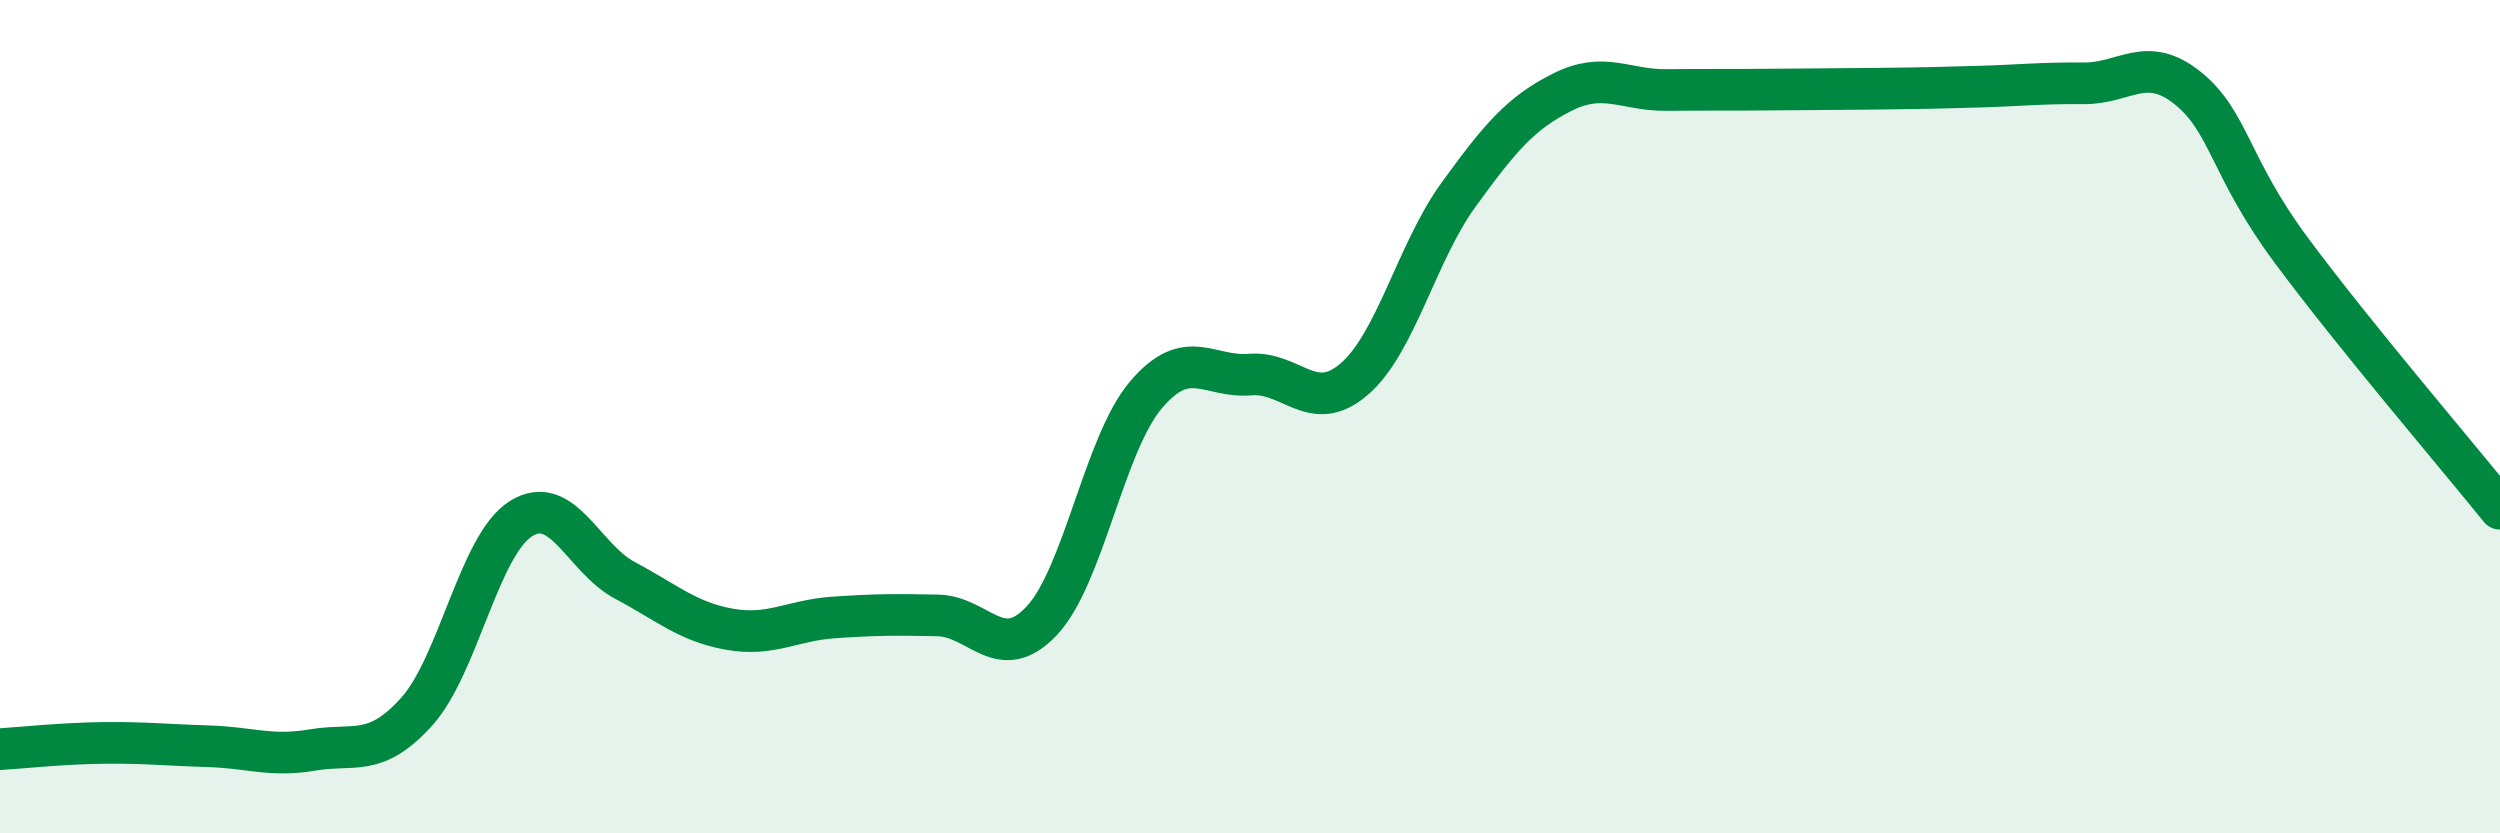 
    <svg width="60" height="20" viewBox="0 0 60 20" xmlns="http://www.w3.org/2000/svg">
      <path
        d="M 0,17.98 C 0.5,17.95 1.5,17.84 2.5,17.83 C 3.5,17.82 4,17.88 5,17.91 C 6,17.94 6.5,18.17 7.5,18 C 8.5,17.83 9,18.19 10,17.08 C 11,15.97 11.5,13.08 12.5,12.45 C 13.5,11.82 14,13.4 15,13.93 C 16,14.46 16.5,14.92 17.5,15.1 C 18.5,15.28 19,14.89 20,14.82 C 21,14.75 21.5,14.75 22.5,14.77 C 23.5,14.79 24,15.96 25,14.9 C 26,13.84 26.5,10.66 27.5,9.48 C 28.5,8.3 29,9.07 30,8.99 C 31,8.91 31.5,9.96 32.5,9.1 C 33.5,8.24 34,6.06 35,4.68 C 36,3.3 36.5,2.71 37.5,2.21 C 38.5,1.71 39,2.17 40,2.16 C 41,2.15 41.5,2.16 42.5,2.15 C 43.5,2.14 44,2.14 45,2.13 C 46,2.12 46.5,2.11 47.5,2.08 C 48.5,2.05 49,1.99 50,2 C 51,2.01 51.5,1.31 52.5,2.11 C 53.5,2.91 53.5,4 55,6.02 C 56.5,8.04 59,10.97 60,12.21L60 20L0 20Z"
        fill="#008740"
        opacity="0.1"
        stroke-linecap="round"
        stroke-linejoin="round"
      />
      <path
        d="M 0,17.98 C 0.5,17.95 1.5,17.84 2.5,17.83 C 3.5,17.82 4,17.88 5,17.91 C 6,17.94 6.5,18.17 7.5,18 C 8.5,17.83 9,18.19 10,17.08 C 11,15.97 11.5,13.08 12.5,12.45 C 13.5,11.82 14,13.4 15,13.93 C 16,14.46 16.5,14.92 17.5,15.1 C 18.5,15.28 19,14.89 20,14.82 C 21,14.75 21.5,14.75 22.5,14.77 C 23.5,14.79 24,15.96 25,14.9 C 26,13.84 26.5,10.66 27.5,9.48 C 28.5,8.3 29,9.07 30,8.99 C 31,8.91 31.5,9.96 32.5,9.1 C 33.5,8.24 34,6.06 35,4.68 C 36,3.3 36.5,2.71 37.5,2.21 C 38.5,1.71 39,2.17 40,2.16 C 41,2.15 41.5,2.16 42.5,2.15 C 43.5,2.14 44,2.14 45,2.13 C 46,2.12 46.5,2.11 47.5,2.08 C 48.5,2.05 49,1.99 50,2 C 51,2.01 51.5,1.31 52.5,2.11 C 53.5,2.91 53.5,4 55,6.02 C 56.5,8.04 59,10.97 60,12.21"
        stroke="#008740"
        stroke-width="1"
        fill="none"
        stroke-linecap="round"
        stroke-linejoin="round"
      />
    </svg>
  